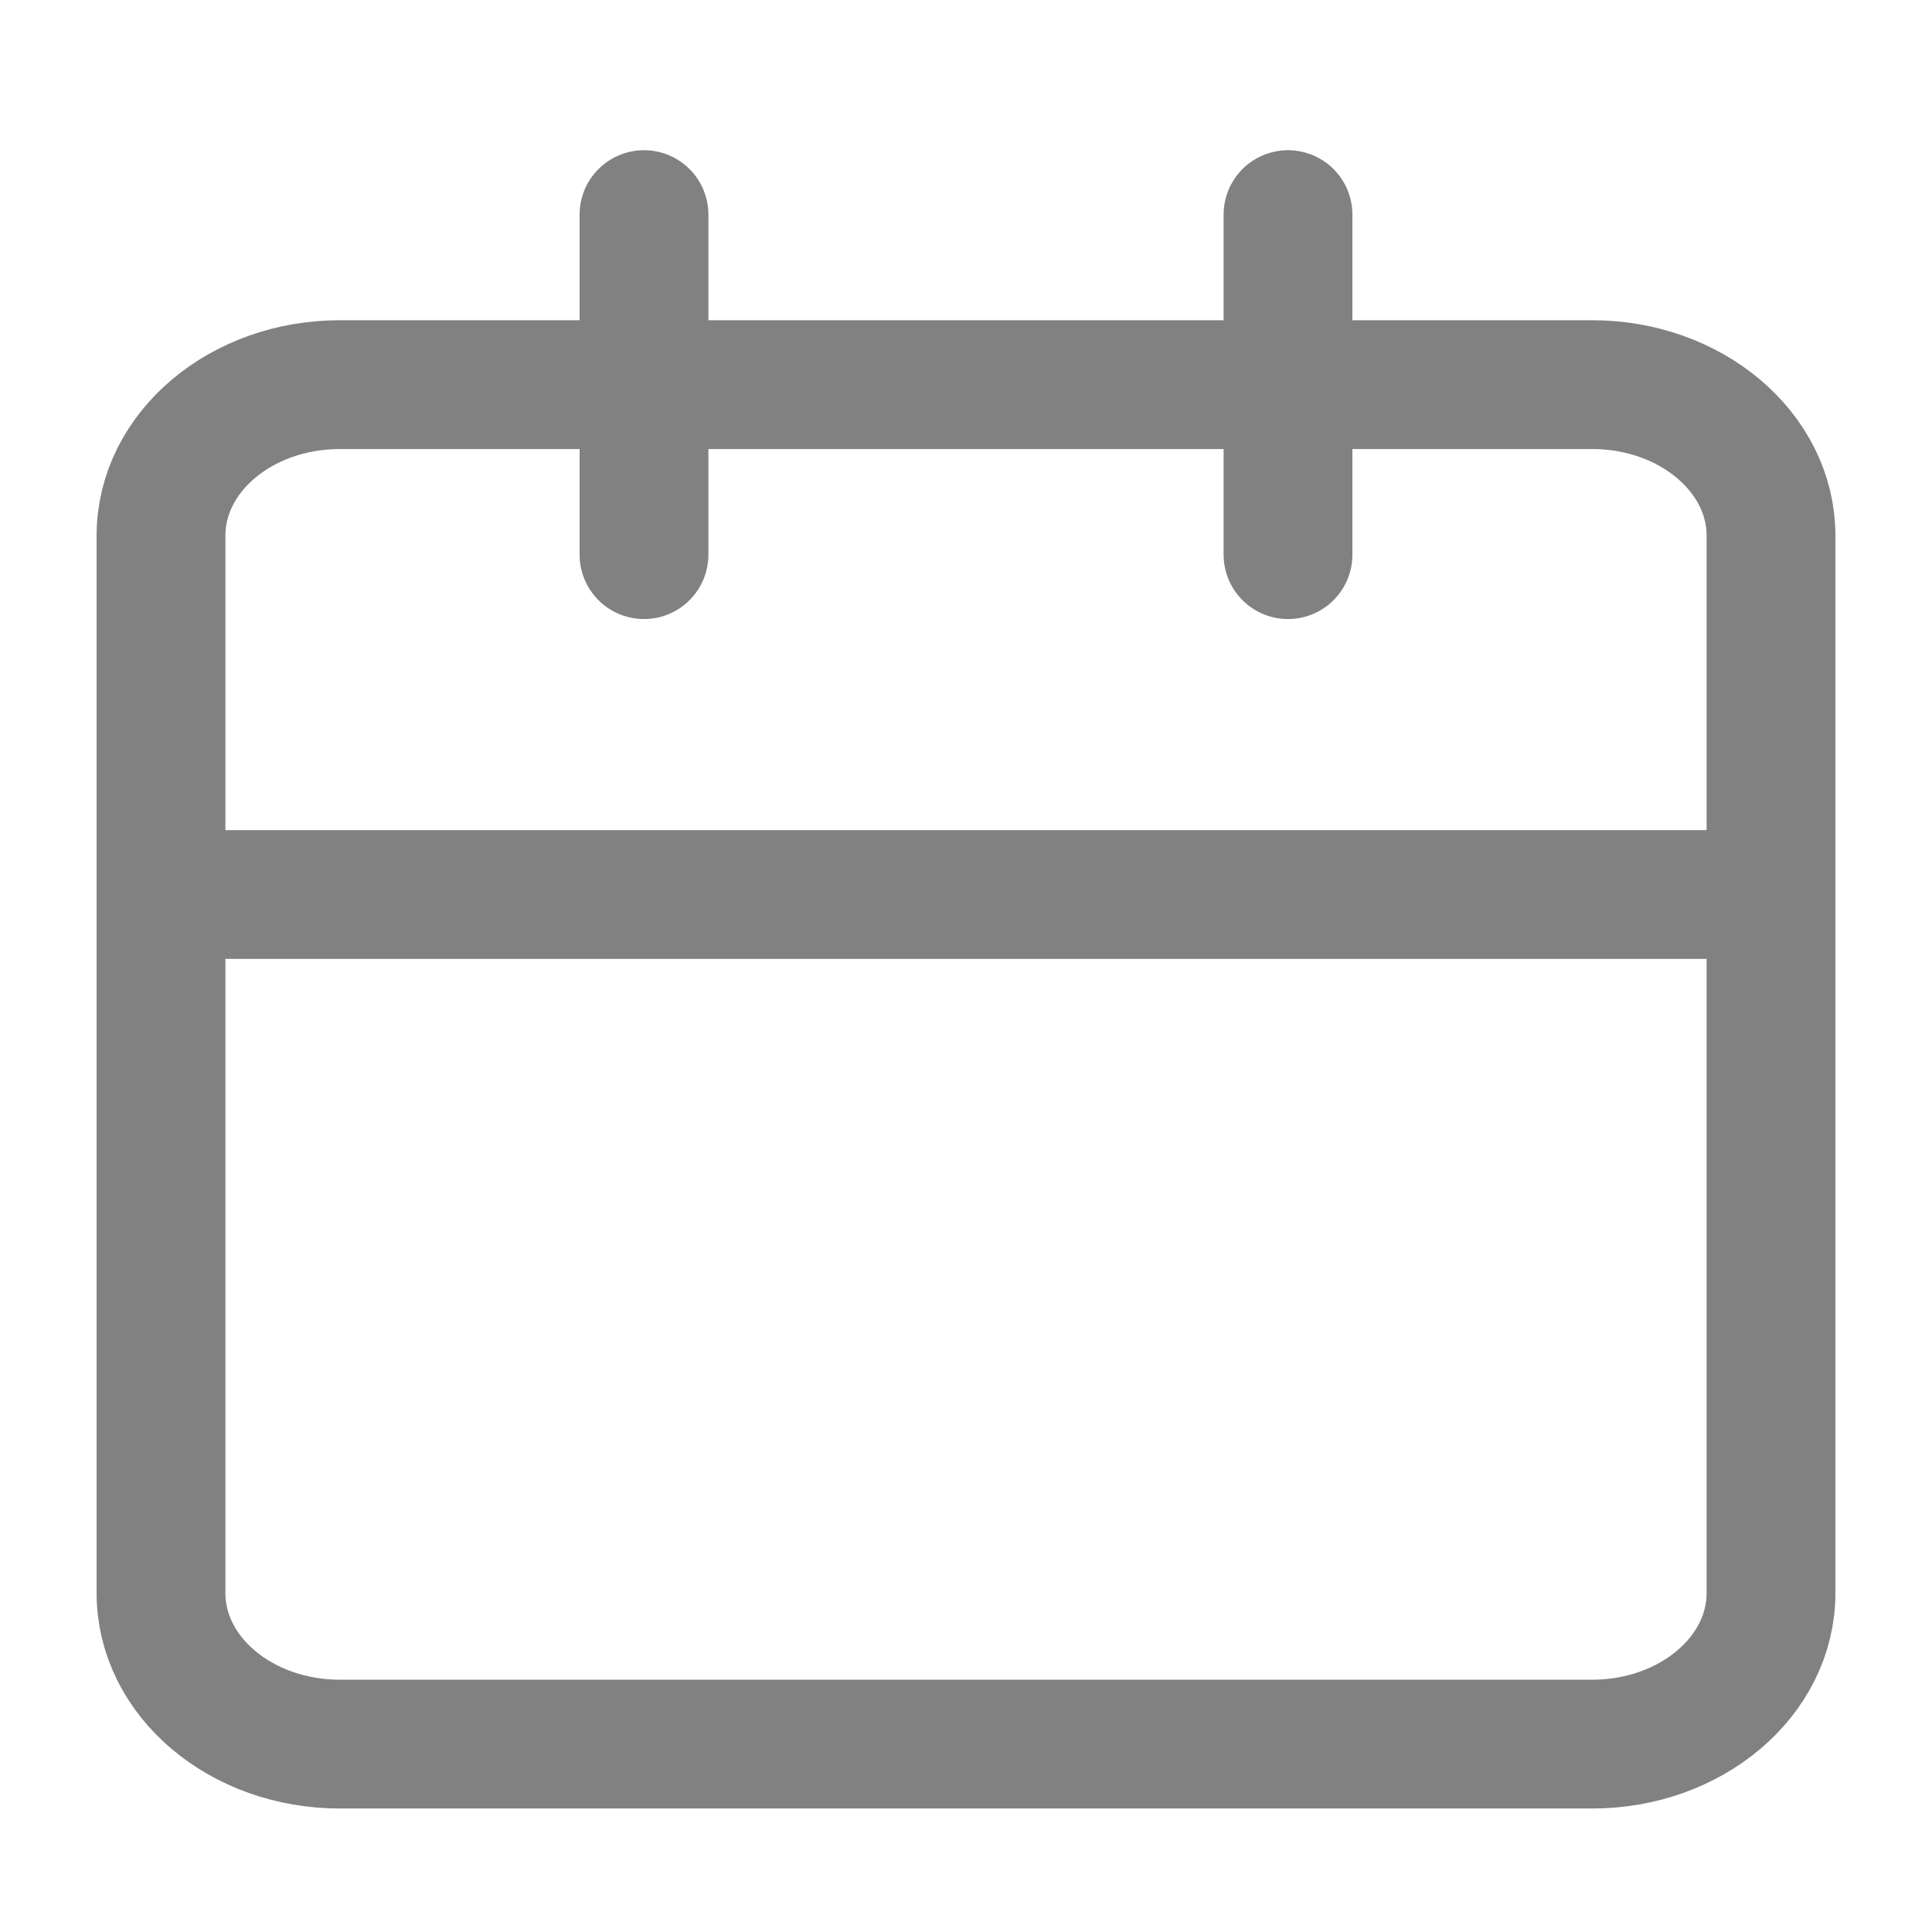 <svg width="12" height="12" viewBox="0 0 12 12" fill="none" xmlns="http://www.w3.org/2000/svg">
<path d="M9.889 2.389H2.111C1.497 2.389 1 2.809 1 3.327V9.895C1 10.413 1.497 10.833 2.111 10.833H9.889C10.502 10.833 11 10.413 11 9.895V3.327C11 2.809 10.502 2.389 9.889 2.389Z" stroke="#818181" stroke-width="0.8" stroke-linecap="round" stroke-linejoin="round"/>
<path d="M8 1.333V3.445" stroke="#818181" stroke-width="0.8" stroke-linecap="round" stroke-linejoin="round"/>
<path d="M4 1.333V3.445" stroke="#818181" stroke-width="0.8" stroke-linecap="round" stroke-linejoin="round"/>
<path d="M1 5.556H11" stroke="#818181" stroke-width="0.8" stroke-linecap="round" stroke-linejoin="round"/>
</svg>
